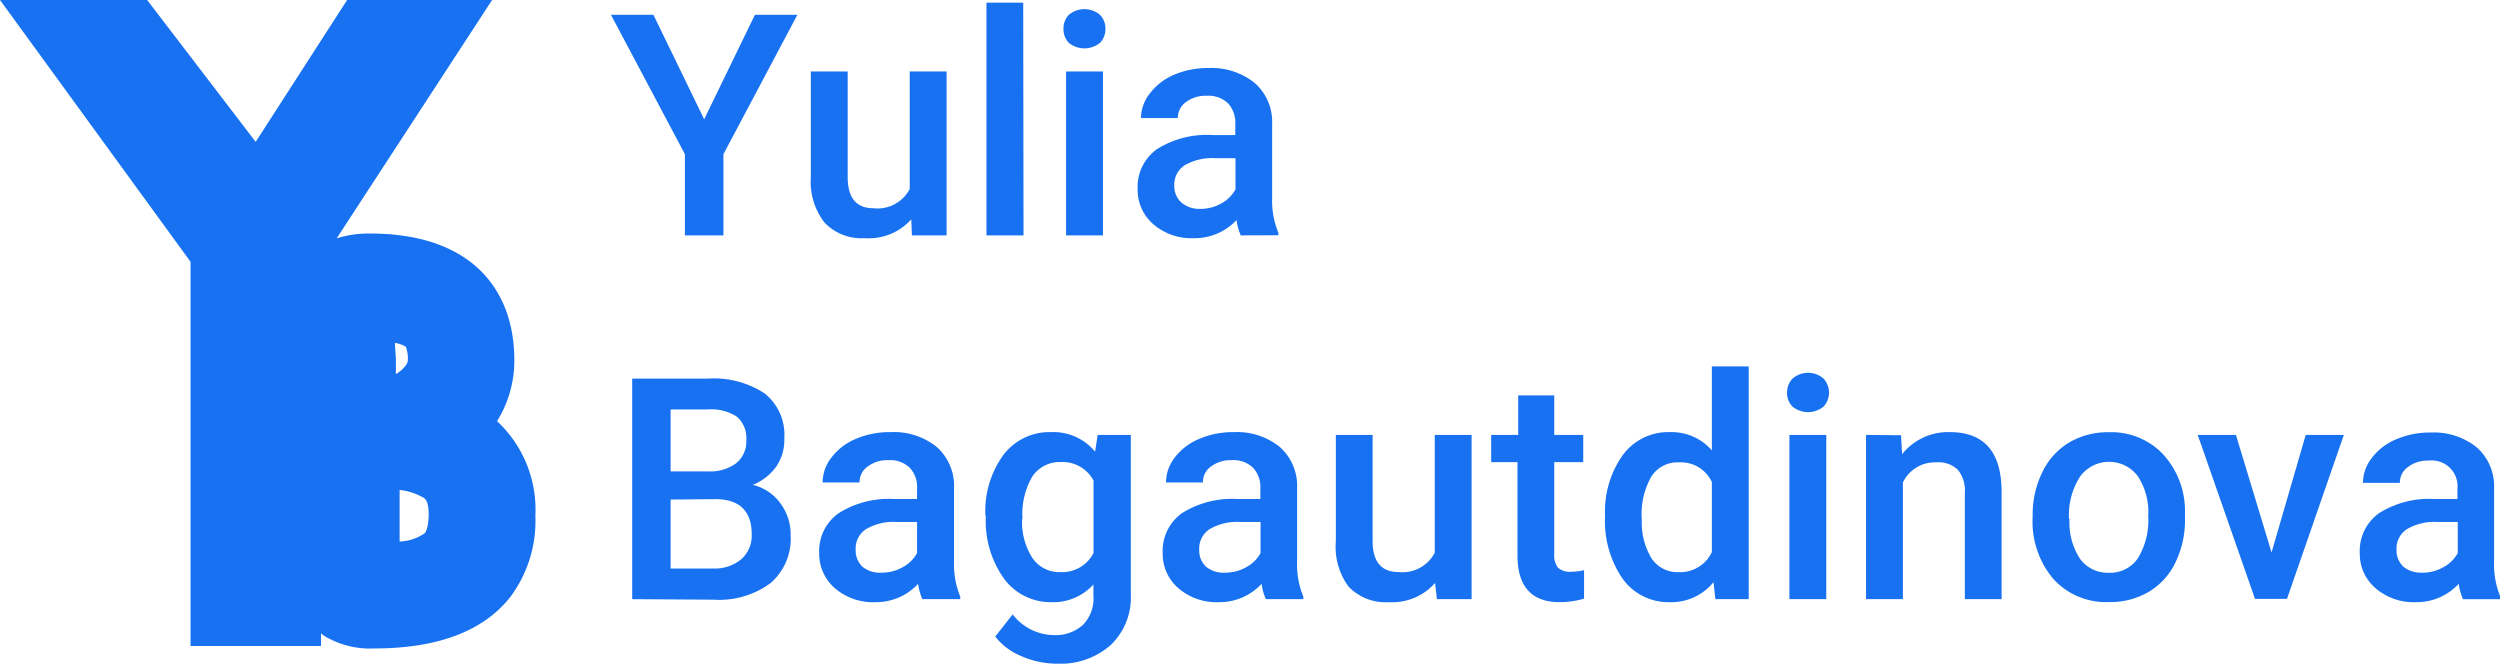 <?xml version="1.0" encoding="UTF-8"?> <svg xmlns="http://www.w3.org/2000/svg" viewBox="0 0 241.42 64.09"> <defs> <style>.cls-1{fill:#1771f1;}</style> </defs> <title>Ресурс 1</title> <g id="Слой_2" data-name="Слой 2"> <g id="Слой_1-2" data-name="Слой 1"> <path class="cls-1" d="M48,40.67a11.09,11.09,0,0,0,1.67-5.84c0-5.37-2.45-8.26-4.5-9.73-2.36-1.69-5.53-2.55-9.44-2.55a10.16,10.16,0,0,0-3.22.47L47.52,0h-14L24.69,13.7,14.21,0H0L18.4,25.28v37.1H31V61.16c.09.07.17.15.27.22a8.54,8.54,0,0,0,4.87,1.24c6.15,0,10.58-1.69,13.16-5a12.26,12.26,0,0,0,2.4-7.8A11.68,11.68,0,0,0,48,40.67Zm-9.81-7.55a3.18,3.18,0,0,1,1,.36,3.17,3.17,0,0,1,.19,1.35c0,.27-.39.84-1.15,1.3,0-.41,0-.83,0-1.3S38.15,33.65,38.14,33.12Zm2.93,18.29a4.41,4.41,0,0,1-2.53.88c0-.22,0-.45,0-.69,0-.56,0-1.15,0-1.81s0-1.26,0-1.89c0-.2,0-.4,0-.59a6,6,0,0,1,2.25.72c.24.14.56.35.56,1.76C41.35,51,41.12,51.35,41.07,51.41Z"></path> <path class="cls-1" d="M68,11.52,72.9,1.43H77L69.86,14.89v7.84H66.14V14.89L59,1.43H63.1Zm20,9.66A5.5,5.5,0,0,1,83.52,23a4.92,4.92,0,0,1-3.9-1.51,6.39,6.39,0,0,1-1.32-4.35V6.9h3.56V17.11c0,2,.83,3,2.5,3a3.5,3.5,0,0,0,3.49-1.86V6.9h3.56V22.73H88.06Zm10.84,1.55H95.26V.26h3.55Zm7.67,0h-3.56V6.9h3.56ZM102.7,2.79a1.86,1.86,0,0,1,.52-1.36,2.33,2.33,0,0,1,3,0,1.87,1.87,0,0,1,.53,1.36,1.88,1.88,0,0,1-.53,1.35,2.39,2.39,0,0,1-3,0A1.87,1.87,0,0,1,102.7,2.79Zm17.12,19.94a5.47,5.47,0,0,1-.41-1.48A5.53,5.53,0,0,1,115.26,23a5.6,5.6,0,0,1-3.9-1.36,4.37,4.37,0,0,1-1.5-3.36,4.48,4.48,0,0,1,1.87-3.88,9.08,9.08,0,0,1,5.38-1.36h2.18V12a2.78,2.78,0,0,0-.68-2,2.72,2.72,0,0,0-2.1-.75,3.11,3.11,0,0,0-2,.62,1.87,1.87,0,0,0-.77,1.53h-3.56A3.89,3.89,0,0,1,111.06,9a5.68,5.68,0,0,1,2.34-1.79,8.26,8.26,0,0,1,3.32-.64A6.64,6.64,0,0,1,121.15,8a5,5,0,0,1,1.7,3.92v7.14a8.08,8.08,0,0,0,.6,3.41v.25Zm-3.91-2.56a4,4,0,0,0,2-.51,3.39,3.39,0,0,0,1.4-1.38v-3h-1.91a5.3,5.3,0,0,0-3,.68,2.22,2.22,0,0,0-1,1.95,2.12,2.12,0,0,0,.68,1.64A2.65,2.65,0,0,0,115.91,20.17ZM61.05,57.86V36.56h7.3A8.93,8.93,0,0,1,73.85,38a5.11,5.11,0,0,1,1.89,4.32A4.58,4.58,0,0,1,75,45a5.09,5.09,0,0,1-2.31,1.82,4.62,4.62,0,0,1,2.66,1.77,5,5,0,0,1,1,3.1,5.66,5.66,0,0,1-1.93,4.61,8.33,8.33,0,0,1-5.5,1.61Zm3.71-9.62V54.9h4.11A4,4,0,0,0,71.59,54a3.05,3.05,0,0,0,1-2.4q0-3.33-3.4-3.4Zm0-2.72h3.62a4.22,4.22,0,0,0,2.69-.77,2.69,2.69,0,0,0,1-2.23,2.72,2.72,0,0,0-.91-2.28,4.52,4.52,0,0,0-2.8-.7H64.76ZM89.07,57.86a5.59,5.59,0,0,1-.41-1.48,5.54,5.54,0,0,1-4.16,1.77,5.62,5.62,0,0,1-3.89-1.36,4.37,4.37,0,0,1-1.5-3.37A4.46,4.46,0,0,1,81,49.55a9.08,9.08,0,0,1,5.38-1.36h2.18v-1a2.73,2.73,0,0,0-.69-2,2.68,2.68,0,0,0-2.09-.75,3.11,3.11,0,0,0-2,.62A1.85,1.85,0,0,0,83,46.59H79.44a3.89,3.89,0,0,1,.87-2.43,5.66,5.66,0,0,1,2.34-1.78A8.26,8.26,0,0,1,86,41.73a6.6,6.6,0,0,1,4.43,1.41,5,5,0,0,1,1.7,3.92V54.2a8.11,8.11,0,0,0,.6,3.41v.25ZM85.16,55.3a4,4,0,0,0,2-.52,3.42,3.42,0,0,0,1.4-1.37v-3H86.63a5.21,5.21,0,0,0-3,.69,2.22,2.22,0,0,0-1,2,2.15,2.15,0,0,0,.67,1.64A2.69,2.69,0,0,0,85.16,55.3Zm10-5.48a9.23,9.23,0,0,1,1.73-5.88,5.57,5.57,0,0,1,4.6-2.21,5.2,5.2,0,0,1,4.26,1.89L106,42h3.2V57.37a6.36,6.36,0,0,1-1.94,4.92,7.36,7.36,0,0,1-5.22,1.8,8.54,8.54,0,0,1-3.41-.73,6.08,6.08,0,0,1-2.52-1.89l1.68-2.14a5.09,5.09,0,0,0,4,2,3.91,3.91,0,0,0,2.8-1,3.65,3.65,0,0,0,1-2.81V56.44a5.23,5.23,0,0,1-4.1,1.71A5.58,5.58,0,0,1,97,55.94,9.59,9.59,0,0,1,95.2,49.82Zm3.54.31a6.48,6.48,0,0,0,1,3.76,3.16,3.16,0,0,0,2.71,1.36,3.42,3.42,0,0,0,3.19-1.84v-7a3.38,3.38,0,0,0-3.16-1.79A3.17,3.17,0,0,0,99.7,46,7.18,7.18,0,0,0,98.74,50.13Zm23.54,7.73a5.59,5.59,0,0,1-.41-1.48,5.54,5.54,0,0,1-4.16,1.77,5.62,5.62,0,0,1-3.89-1.36,4.37,4.37,0,0,1-1.5-3.37,4.46,4.46,0,0,1,1.87-3.87,9.08,9.08,0,0,1,5.38-1.36h2.18v-1a2.73,2.73,0,0,0-.69-2,2.68,2.68,0,0,0-2.09-.75,3.11,3.11,0,0,0-2,.62,1.85,1.85,0,0,0-.77,1.53h-3.56a3.94,3.94,0,0,1,.86-2.43,5.76,5.76,0,0,1,2.35-1.78,8.26,8.26,0,0,1,3.32-.65,6.6,6.6,0,0,1,4.43,1.41,5,5,0,0,1,1.7,3.92V54.2a8.11,8.11,0,0,0,.6,3.41v.25Zm-3.91-2.56a4.07,4.07,0,0,0,2-.52,3.42,3.42,0,0,0,1.4-1.37v-3h-1.92a5.2,5.2,0,0,0-3,.69,2.22,2.22,0,0,0-1,2,2.11,2.11,0,0,0,.67,1.64A2.69,2.69,0,0,0,118.37,55.3Zm20.25,1a5.52,5.52,0,0,1-4.45,1.85,4.94,4.94,0,0,1-3.91-1.51A6.47,6.47,0,0,1,129,52.28V42h3.55V52.24c0,2,.84,3,2.5,3a3.51,3.51,0,0,0,3.5-1.86V42h3.56V57.86h-3.35Zm11.51-18.12V42h2.8v2.63h-2.8V53.5a2,2,0,0,0,.35,1.31,1.7,1.7,0,0,0,1.29.4,5.26,5.26,0,0,0,1.24-.15v2.75a8.54,8.54,0,0,1-2.34.34q-4.09,0-4.09-4.52v-9H144V42h2.61V38.18ZM155,49.82a9.38,9.38,0,0,1,1.7-5.86,5.43,5.43,0,0,1,4.55-2.23,5.16,5.16,0,0,1,4.06,1.76V35.38h3.56V57.86h-3.22l-.18-1.64a5.25,5.25,0,0,1-4.25,1.93,5.43,5.43,0,0,1-4.51-2.24A9.79,9.79,0,0,1,155,49.82Zm3.55.31a6.64,6.64,0,0,0,.93,3.78,3,3,0,0,0,2.64,1.34,3.36,3.36,0,0,0,3.19-1.94V46.55a3.29,3.29,0,0,0-3.16-1.9A3,3,0,0,0,159.48,46,7.34,7.34,0,0,0,158.54,50.13Zm17.81,7.73h-3.56V42h3.56Zm-3.78-19.94a1.86,1.86,0,0,1,.52-1.36,2.29,2.29,0,0,1,3,0,2,2,0,0,1,0,2.7,2.36,2.36,0,0,1-3,0A1.85,1.85,0,0,1,172.57,37.92Zm11,4.11.1,1.83a5.69,5.69,0,0,1,4.61-2.13q4.95,0,5,5.67V57.86h-3.55V47.6a3.18,3.18,0,0,0-.66-2.22,2.69,2.69,0,0,0-2.12-.73,3.41,3.41,0,0,0-3.2,1.94V57.86h-3.56V42Zm12.71,7.76a9.21,9.21,0,0,1,.93-4.18,6.68,6.68,0,0,1,2.58-2.87,7.31,7.31,0,0,1,3.84-1,6.88,6.88,0,0,1,5.19,2.07A8.08,8.08,0,0,1,211,49.27v.83a9.31,9.31,0,0,1-.91,4.19,6.59,6.59,0,0,1-2.57,2.85,7.33,7.33,0,0,1-3.86,1,6.86,6.86,0,0,1-5.37-2.23,8.56,8.56,0,0,1-2-6Zm3.56.31a6.39,6.39,0,0,0,1,3.84,3.3,3.3,0,0,0,2.81,1.37,3.23,3.23,0,0,0,2.79-1.4,7.05,7.05,0,0,0,1-4.12,6.3,6.3,0,0,0-1-3.8,3.47,3.47,0,0,0-5.56,0A6.87,6.87,0,0,0,199.8,50.1Zm19.51,3.25L222.66,42h3.68l-5.49,15.83h-3.09L212.23,42h3.69Zm18.48,4.51a6,6,0,0,1-.41-1.48,5.52,5.52,0,0,1-4.15,1.77,5.61,5.61,0,0,1-3.89-1.36,4.35,4.35,0,0,1-1.51-3.37,4.46,4.46,0,0,1,1.87-3.87,9.08,9.08,0,0,1,5.38-1.36h2.18v-1a2.49,2.49,0,0,0-2.78-2.71,3.08,3.08,0,0,0-2,.62,1.84,1.84,0,0,0-.78,1.53h-3.56a3.89,3.89,0,0,1,.87-2.43,5.66,5.66,0,0,1,2.34-1.78,8.26,8.26,0,0,1,3.32-.65,6.6,6.6,0,0,1,4.43,1.41,5,5,0,0,1,1.7,3.92V54.2a8.11,8.11,0,0,0,.6,3.41v.25Zm-3.9-2.56a4,4,0,0,0,2-.52,3.42,3.42,0,0,0,1.4-1.37v-3h-1.91a5.21,5.21,0,0,0-3,.69,2.22,2.22,0,0,0-1,2,2.12,2.12,0,0,0,.68,1.64A2.65,2.65,0,0,0,233.89,55.3Z"></path> </g> </g> </svg> 